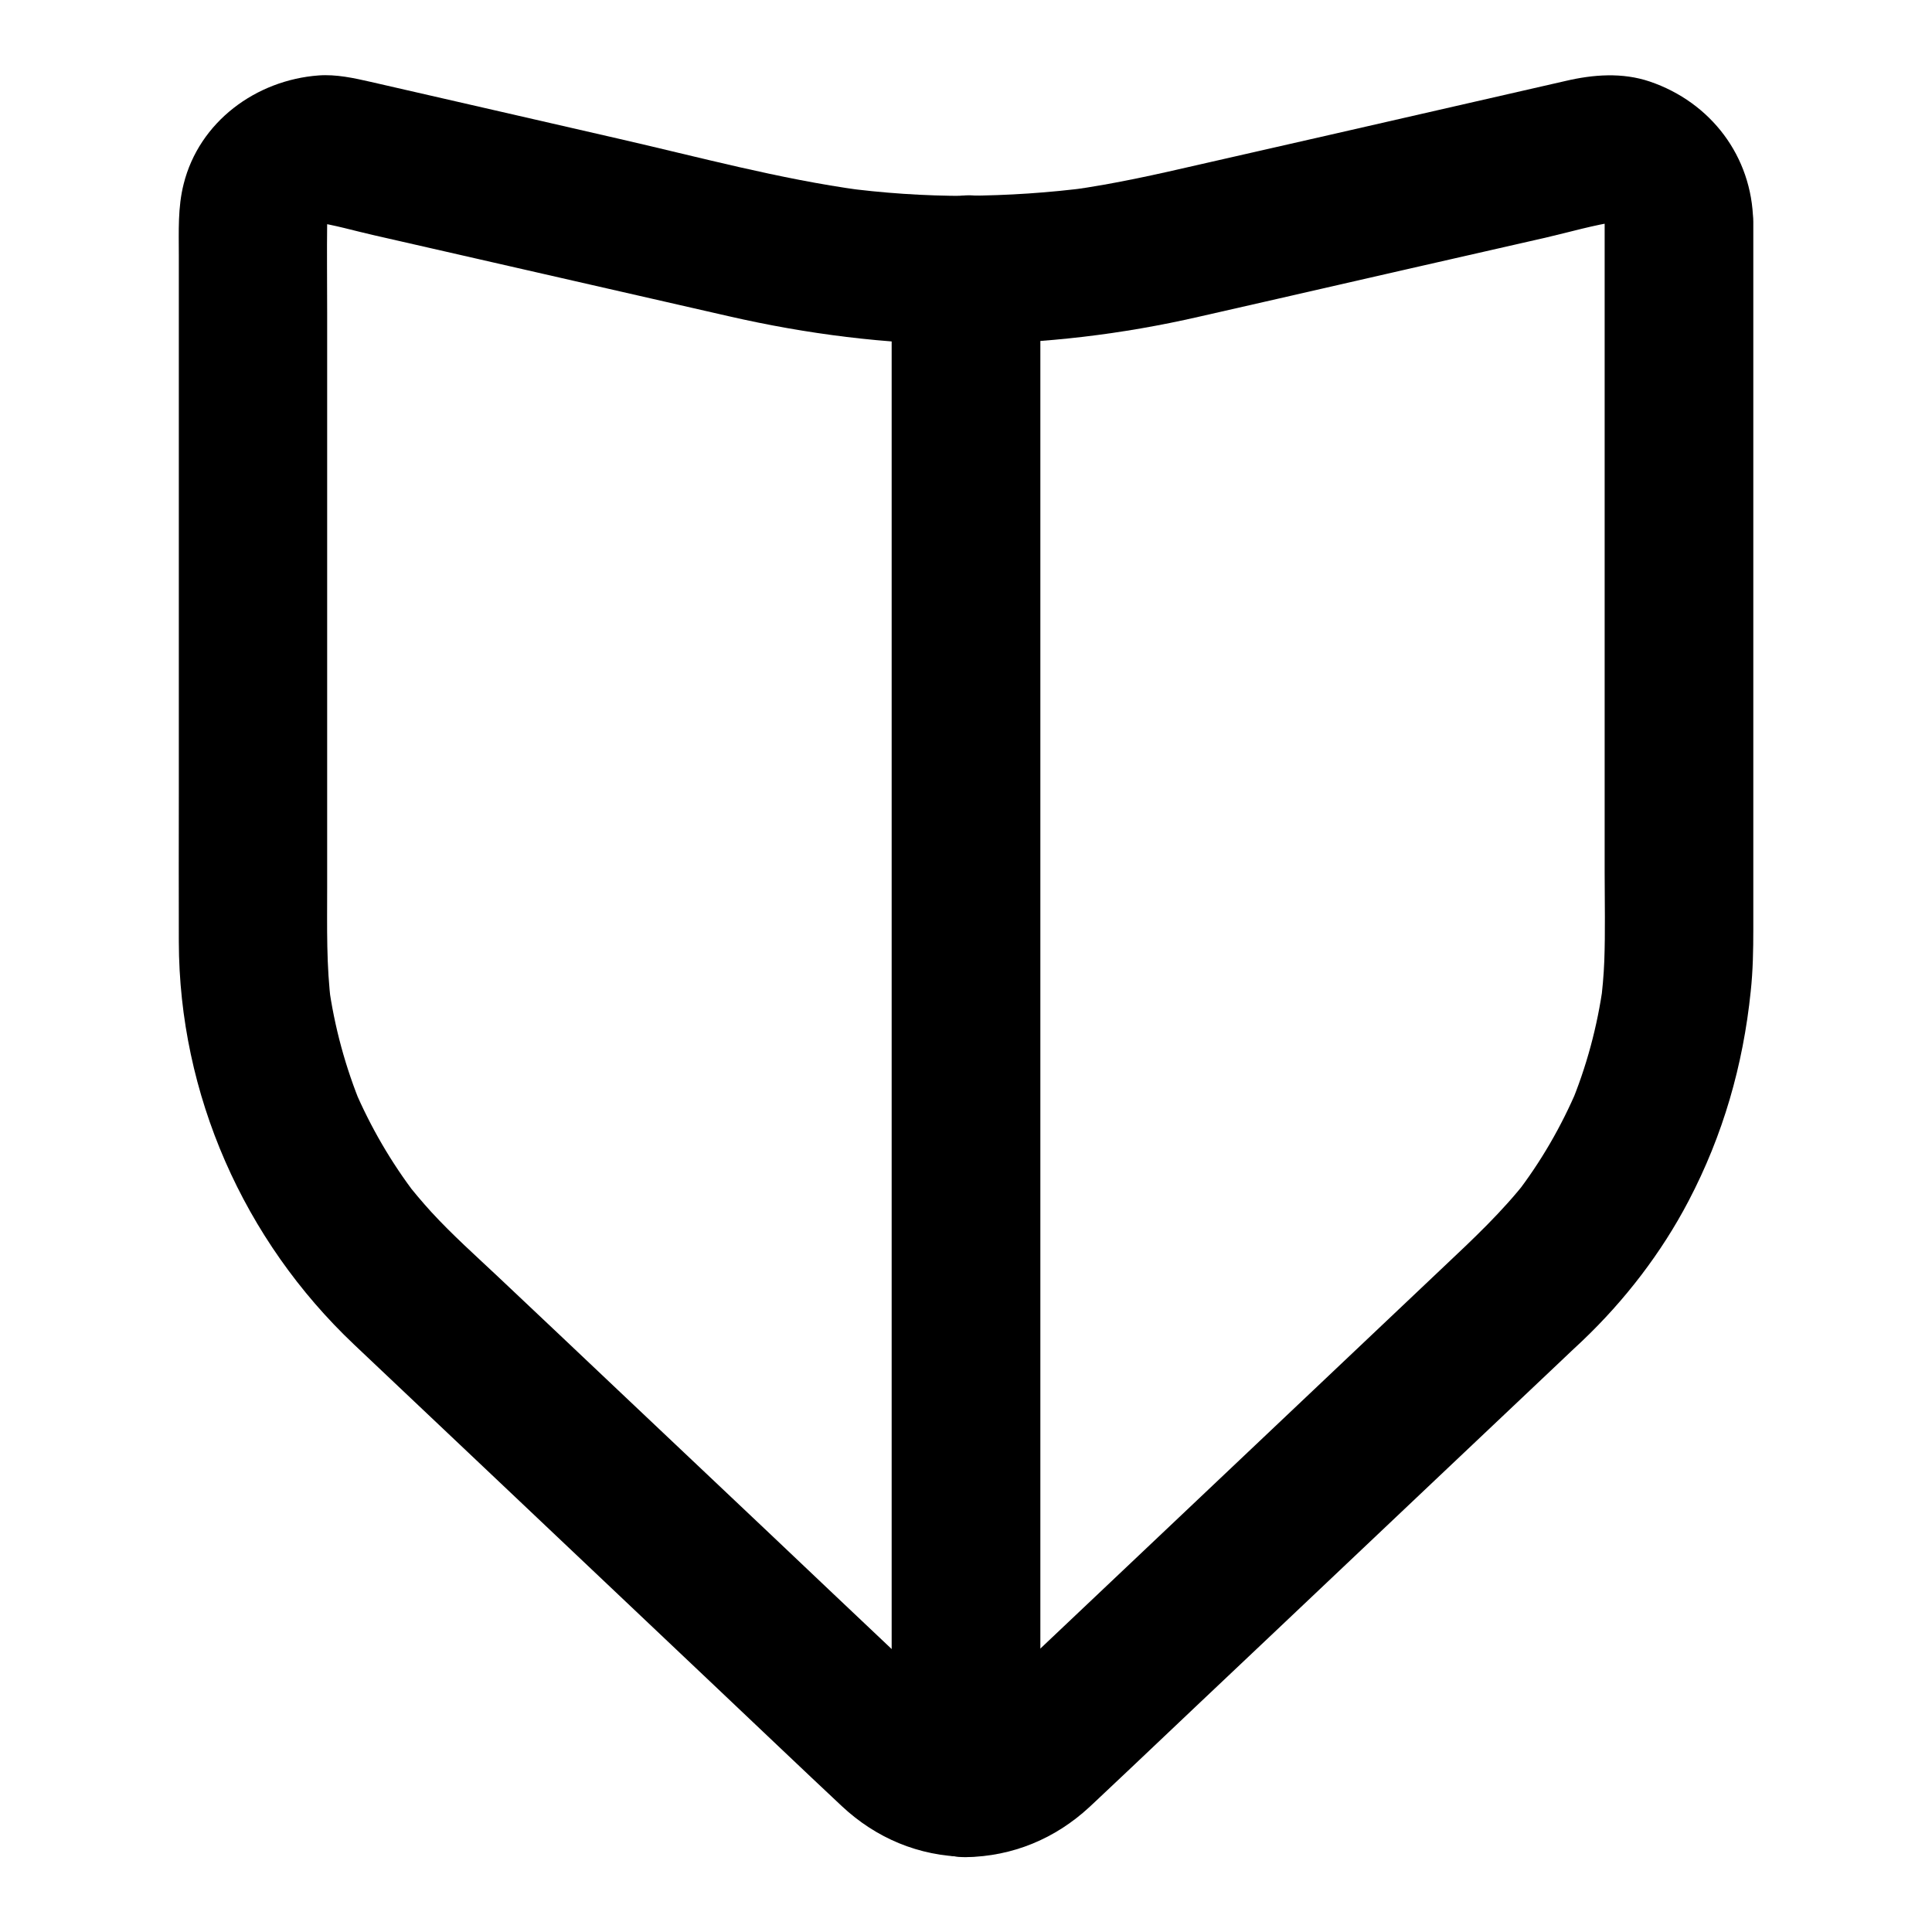 <?xml version="1.0" encoding="UTF-8"?>
<!-- Uploaded to: SVG Repo, www.svgrepo.com, Generator: SVG Repo Mixer Tools -->
<svg fill="#000000" width="800px" height="800px" version="1.1" viewBox="144 144 512 512" xmlns="http://www.w3.org/2000/svg">
 <g>
  <path d="m380.32 215.55v10.727 29.227 43 52.645 57.711 58.254 54.316 45.707 33.012c0 5.215-0.051 10.43 0 15.645v0.688c6.543-6.543 13.137-13.137 19.68-19.68-1.328 0-2.609-0.098-3.887-0.297 1.723 0.246 3.492 0.492 5.215 0.688-2.363-0.395-4.574-0.984-6.789-1.871 1.574 0.641 3.148 1.328 4.723 1.969-2.215-0.984-4.281-2.215-6.199-3.691 1.328 1.031 2.656 2.066 3.984 3.102-5.41-4.43-10.332-9.645-15.398-14.414-11.121-10.527-22.238-21.008-33.309-31.539-13.285-12.547-26.52-25.094-39.805-37.637-10.773-10.184-21.551-20.418-32.375-30.602-6.004-5.656-12.25-11.219-17.859-17.32-2.461-2.707-4.82-5.512-7.086-8.414 1.031 1.328 2.066 2.656 3.102 3.984-6.641-8.66-12.152-18.156-16.434-28.191 0.641 1.574 1.328 3.148 1.969 4.723-4.281-10.332-7.231-21.156-8.758-32.273 0.246 1.723 0.492 3.492 0.688 5.215-1.328-10.281-1.082-20.566-1.082-30.898v-45.066-57.27-50.184c0-7.969-0.098-15.941 0-23.863 0-0.984 0.051-1.969 0.195-2.902-0.246 1.723-0.492 3.492-0.688 5.215 0.246-1.523 0.641-2.953 1.18-4.43-0.641 1.574-1.328 3.148-1.969 4.723 0.688-1.574 1.477-3.051 2.508-4.43-1.031 1.328-2.066 2.656-3.102 3.984 1.031-1.328 2.215-2.508 3.543-3.543-1.328 1.031-2.656 2.066-3.984 3.102 1.379-1.031 2.805-1.82 4.328-2.508-1.574 0.641-3.148 1.328-4.723 1.969 1.625-0.641 3.199-1.082 4.922-1.328-1.723 0.246-3.492 0.492-5.215 0.688 1.574-0.148 3.051-0.148 4.625 0-1.723-0.246-3.492-0.492-5.215-0.688 5.41 0.738 10.773 2.363 16.039 3.543 11.07 2.508 22.141 5.066 33.211 7.578 20.27 4.625 40.492 9.25 60.762 13.875 20.613 4.723 41.723 7.43 62.828 7.477 10.281 0 20.172-9.055 19.68-19.68-0.492-10.676-8.66-19.68-19.68-19.68-11.02 0-22.043-0.738-32.965-2.215 1.723 0.246 3.492 0.492 5.215 0.688-21.695-2.953-43.148-8.809-64.453-13.676-21.742-5.012-43.586-9.98-65.43-15-4.527-1.031-9.199-2.066-13.875-1.723-16.582 1.23-31.637 12.25-35.77 28.781-1.574 6.199-1.277 12.5-1.277 18.797v63.715 79.113c0 13.086-0.051 26.176 0 39.211 0.098 40.395 17.172 79.016 46.445 106.71 12.793 12.102 25.535 24.156 38.328 36.262 19.387 18.352 38.82 36.754 58.203 55.105 10.922 10.332 21.797 20.715 32.766 30.996 9.055 8.461 20.418 13.234 32.867 13.383 10.629 0.148 19.68-9.152 19.68-19.68v-10.727-29.227-43-52.645-57.711-58.254-54.316-45.707-33.012c0-5.215 0.051-10.43 0-15.645v-0.688c0-10.281-9.055-20.172-19.68-19.68-10.68 0.535-19.68 8.703-19.68 19.773z"/>
  <path d="m569.25 202.66v20.32 48.215 56.926 47.184c0 7.773 0.195 15.645-0.098 23.418-0.148 3.789-0.492 7.578-0.984 11.367 0.246-1.723 0.492-3.492 0.688-5.215-1.523 11.121-4.43 21.941-8.758 32.273 0.641-1.574 1.328-3.148 1.969-4.723-4.281 10.086-9.742 19.531-16.434 28.191 1.031-1.328 2.066-2.656 3.102-3.984-6.594 8.461-14.316 15.695-22.09 23.027-10.184 9.645-20.32 19.238-30.504 28.879-13.188 12.496-26.422 24.992-39.605 37.492-11.609 10.973-23.223 21.992-34.832 32.965-5.559 5.266-11.121 10.578-16.727 15.844-0.641 0.59-1.328 1.18-2.016 1.77 1.328-1.031 2.656-2.066 3.984-3.102-1.918 1.477-3.984 2.707-6.199 3.691 1.574-0.641 3.148-1.328 4.723-1.969-2.215 0.887-4.43 1.523-6.789 1.871 1.723-0.246 3.492-0.492 5.215-0.688-1.277 0.148-2.559 0.246-3.887 0.297l19.68 19.68v-10.727-29.227-43-52.645-57.711-58.254-54.316-45.707-33.012c0-5.215 0.051-10.43 0-15.645v-0.688l-19.68 19.68c20.715-0.051 41.477-2.559 61.648-7.184 6.988-1.574 13.973-3.199 20.961-4.773 23.664-5.41 47.281-10.824 70.945-16.188 6.394-1.477 12.84-3.394 19.336-4.328-1.723 0.246-3.492 0.492-5.215 0.688 1.574-0.148 3.051-0.148 4.625 0-1.723-0.246-3.492-0.492-5.215-0.688 1.723 0.246 3.344 0.688 4.922 1.328-1.574-0.641-3.148-1.328-4.723-1.969 1.574 0.688 3 1.523 4.328 2.508-1.328-1.031-2.656-2.066-3.984-3.102 1.328 1.031 2.508 2.215 3.543 3.543-1.031-1.328-2.066-2.656-3.102-3.984 1.031 1.379 1.871 2.856 2.508 4.43-0.641-1.574-1.328-3.148-1.969-4.723 0.543 1.426 0.934 2.902 1.18 4.43-0.246-1.723-0.492-3.492-0.688-5.215 0.094 0.977 0.141 1.859 0.141 2.746 0.098 5.117 2.117 10.281 5.758 13.922 3.394 3.394 9.004 6.004 13.922 5.758 10.527-0.492 19.875-8.66 19.68-19.68-0.297-17.219-11.219-31.539-27.406-37.047-7.281-2.461-15.008-1.871-22.336-0.148-8.02 1.82-16.09 3.691-24.109 5.512-24.305 5.559-48.562 11.121-72.867 16.629-11.316 2.609-22.633 5.164-34.145 6.742 1.723-0.246 3.492-0.492 5.215-0.688-10.922 1.426-21.941 2.164-32.965 2.215-10.629 0-19.68 9.004-19.68 19.68v10.727 29.227 43 52.645 57.711 58.254 54.316 45.707 33.012c0 5.215-0.051 10.43 0 15.645v0.688c0 10.527 9.004 19.828 19.68 19.68 12.348-0.195 23.617-4.871 32.668-13.234 0.492-0.441 0.984-0.934 1.477-1.379 3.148-2.953 6.297-5.953 9.445-8.906 12.203-11.562 24.402-23.125 36.652-34.688 14.762-13.973 29.52-27.945 44.281-41.918 10.922-10.332 21.844-20.664 32.766-30.996 2.016-1.918 4.035-3.836 6.051-5.707 11.219-10.676 20.961-23.32 28.141-37.047 9.152-17.465 14.465-35.965 16.48-55.547 0.59-5.461 0.688-10.973 0.688-16.434v-37-58.941-57.465-32.52-1.574c0-10.281-9.055-20.172-19.68-19.68-10.711 0.344-19.715 8.512-19.715 19.531z"/>
 </g>
</svg>